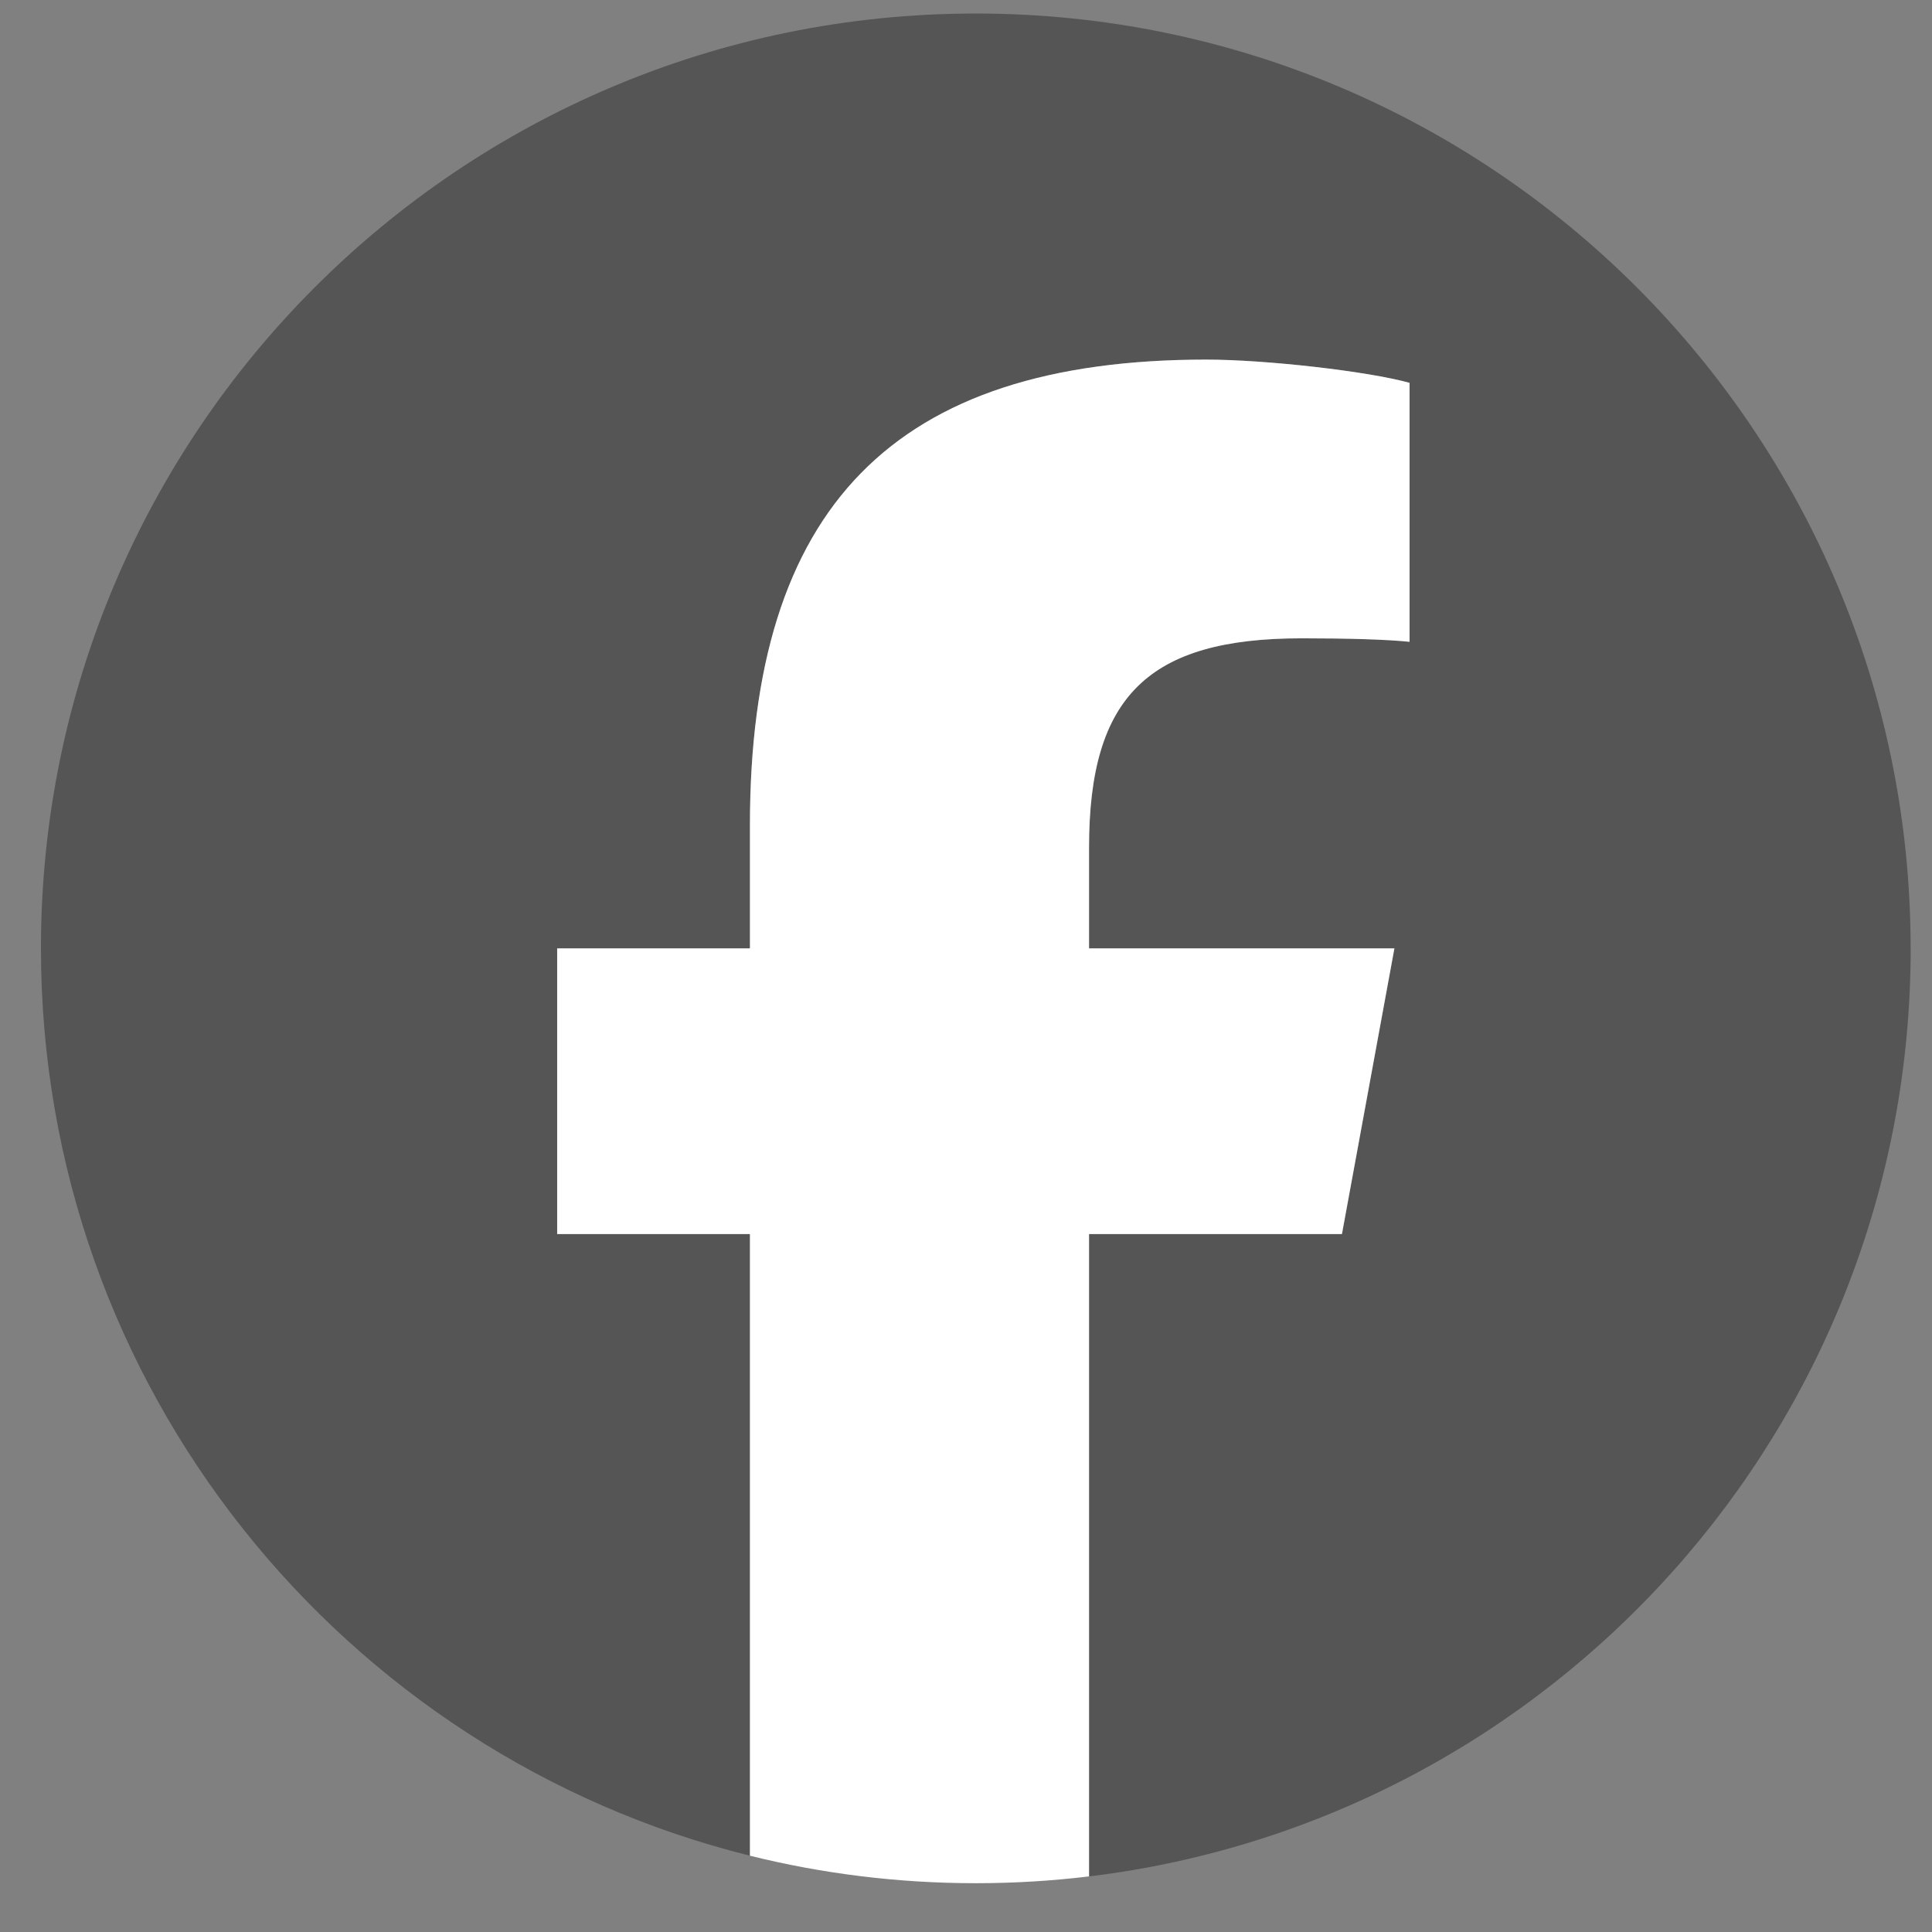 <svg width="31" height="31" viewBox="0 0 31 31" fill="none" xmlns="http://www.w3.org/2000/svg">
<rect x="0" y="0" width="31" height="31" fill="#808080" stroke="none"/>
<g clip-path="url(#clip0_14_944)">
<path d="M30.657 15.217C30.657 6.933 23.941 0.217 15.657 0.217C7.373 0.217 0.657 6.933 0.657 15.217C0.657 22.252 5.5 28.154 12.034 29.776V19.801H8.941V15.217H12.034V13.242C12.034 8.137 14.344 5.77 19.357 5.77C20.307 5.77 21.947 5.957 22.618 6.143V10.298C22.264 10.261 21.649 10.242 20.885 10.242C18.425 10.242 17.475 11.174 17.475 13.596V15.217H22.375L21.533 19.801H17.475V30.108C24.902 29.21 30.658 22.887 30.658 15.217H30.657Z" fill="#555555"/>
<path d="M21.532 19.801L22.374 15.217H17.474V13.596C17.474 11.174 18.425 10.242 20.884 10.242C21.648 10.242 22.263 10.261 22.617 10.298V6.143C21.946 5.956 20.306 5.77 19.356 5.77C14.344 5.77 12.033 8.137 12.033 13.242V15.217H8.94V19.801H12.033V29.776C13.193 30.064 14.407 30.217 15.656 30.217C16.271 30.217 16.878 30.18 17.474 30.108V19.801H21.532H21.532Z" fill="white"/>
</g>
<defs>
<clipPath id="clip0_14_944">
<rect width="30" height="30" fill="white" transform="translate(0.657 0.217)"/>
</clipPath>
</defs>
</svg>
